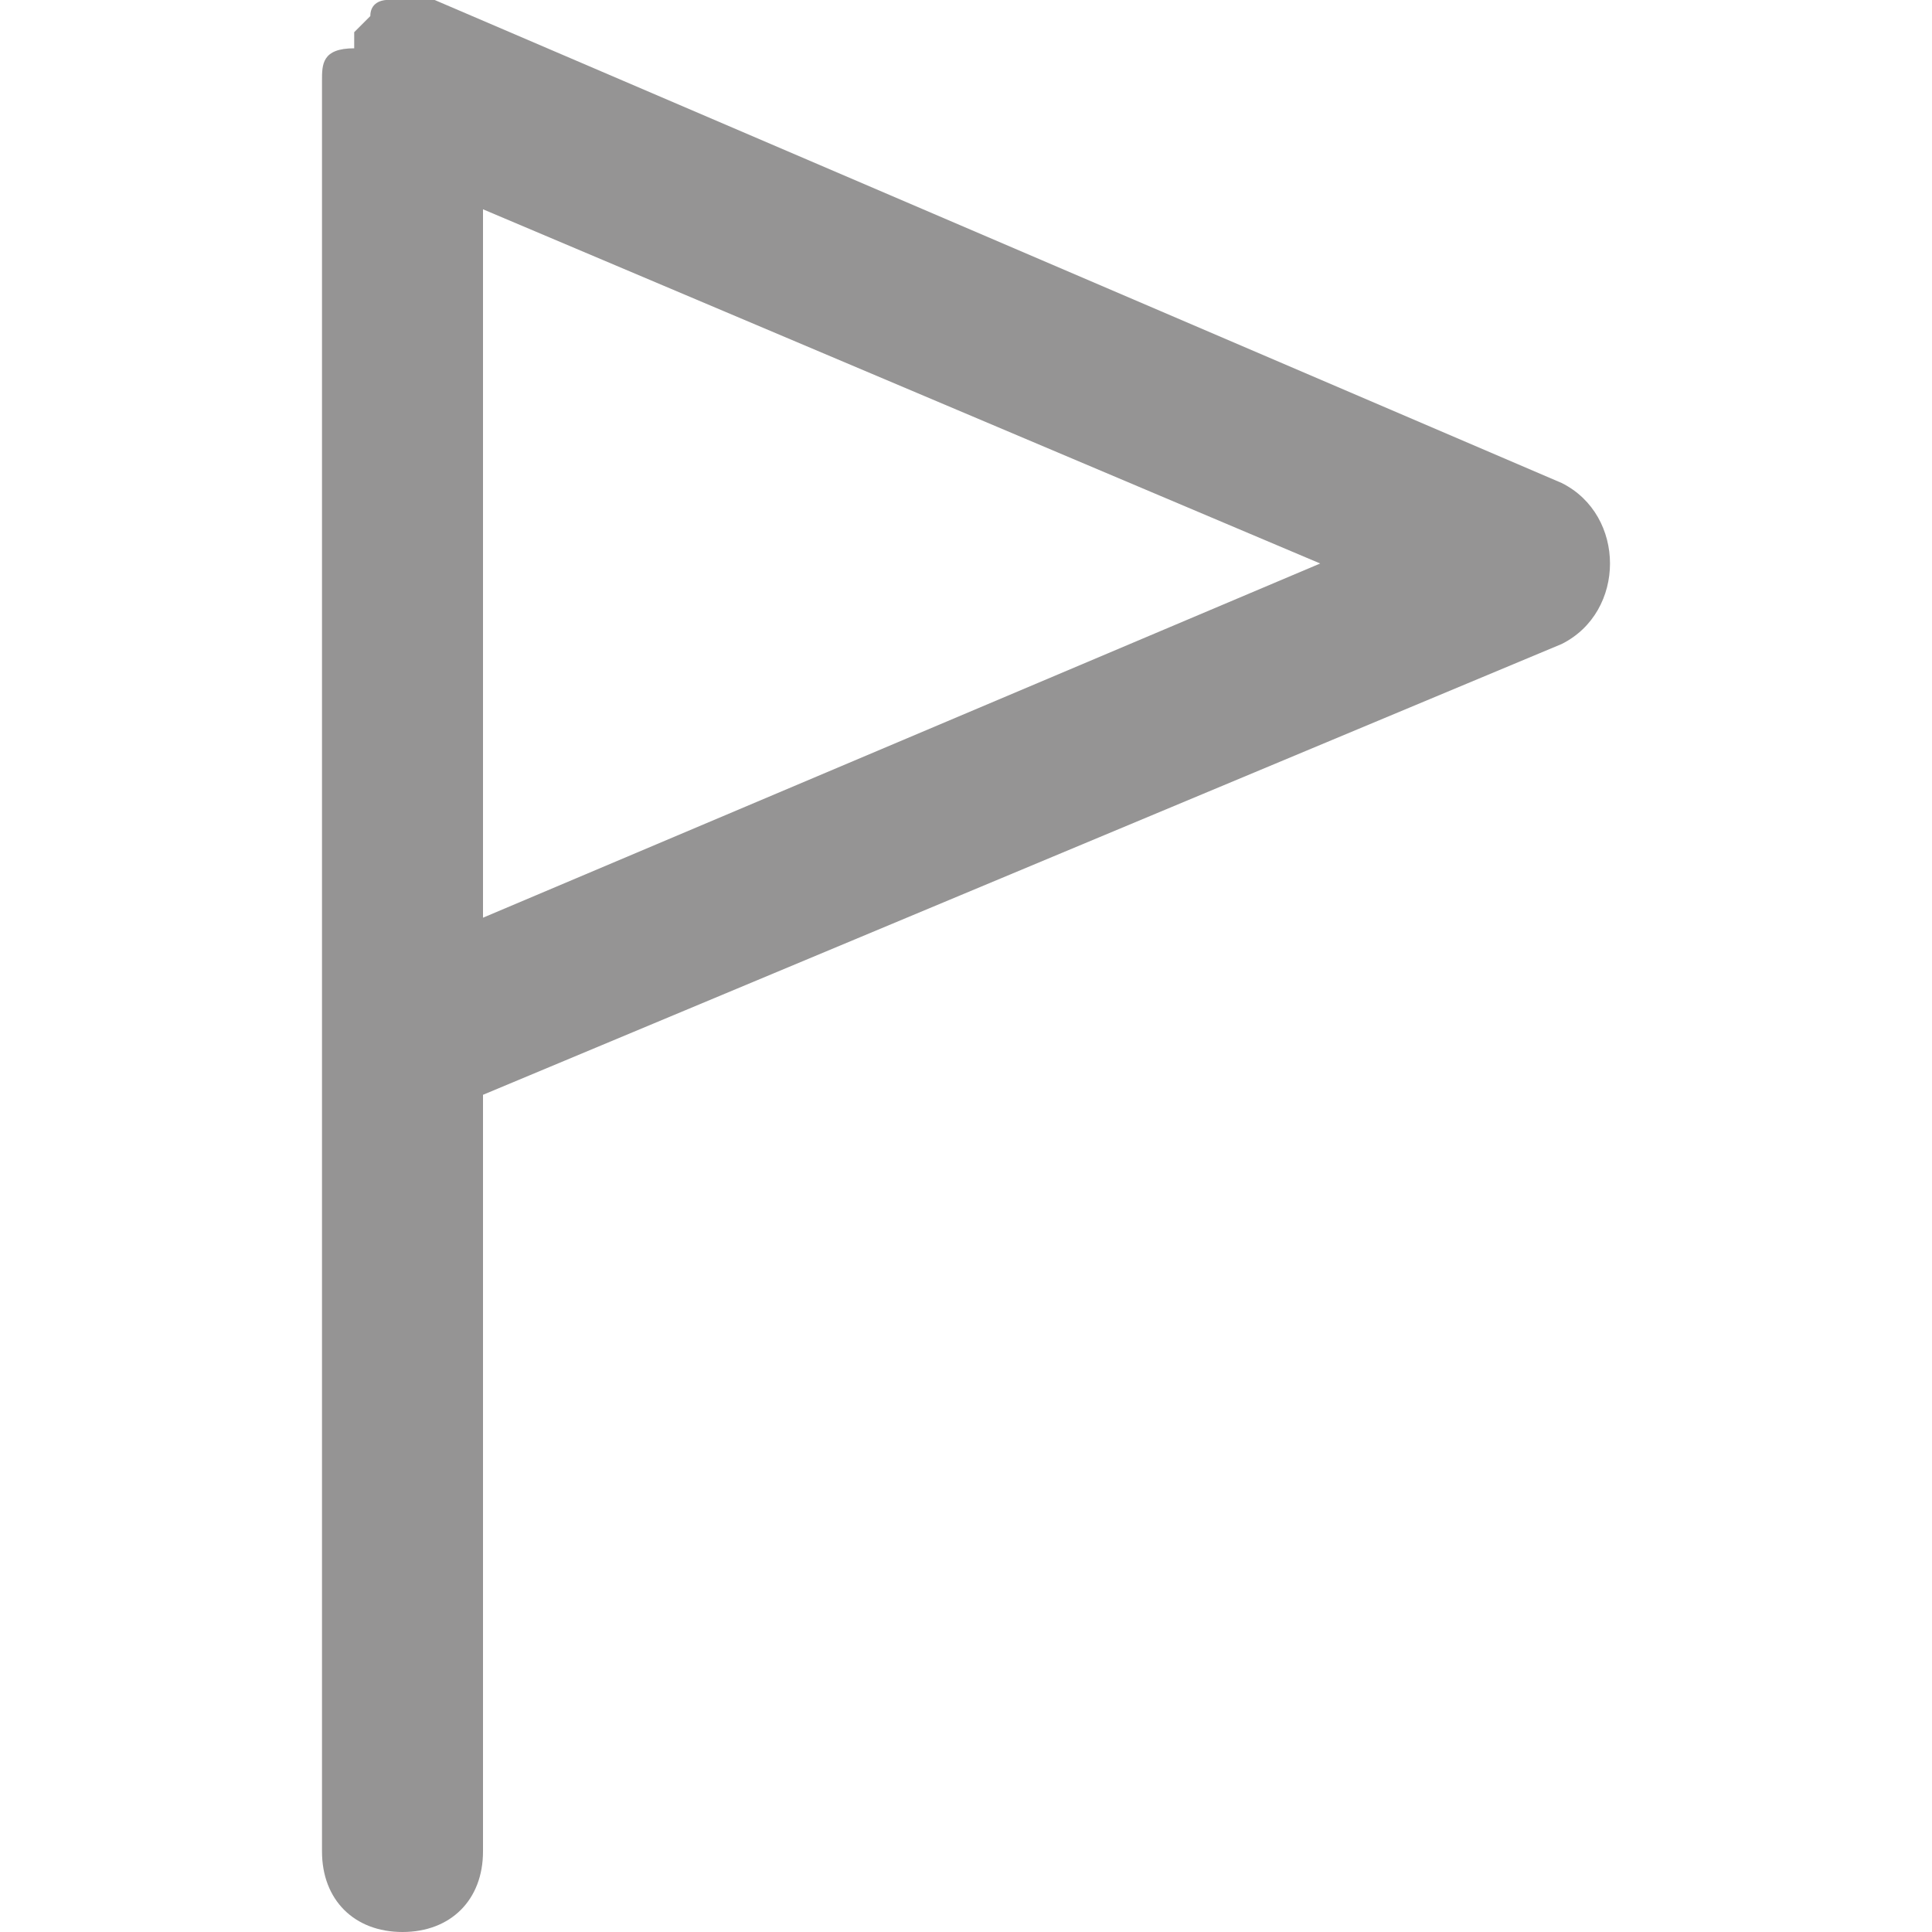 <?xml version="1.0" encoding="utf-8"?>
<!-- Generator: Adobe Illustrator 25.2.0, SVG Export Plug-In . SVG Version: 6.00 Build 0)  -->
<svg version="1.1" id="レイヤー_1" xmlns="http://www.w3.org/2000/svg" xmlns:xlink="http://www.w3.org/1999/xlink" x="0px"
	 y="0px" viewBox="0 0 12 12" style="enable-background:new 0 0 12 12;" xml:space="preserve">
<style type="text/css">
	.st0{fill:#959494;}
</style>
<path class="st0" d="M9.7,3l-7-3l0,0C2.6,0,2.6,0,2.5,0l0,0c0,0,0,0-0.1,0c0,0-0.1,0-0.1,0.1l0,0l0,0L2.2,0.2c0,0,0,0,0,0.1
	C2,0.3,2,0.4,2,0.5v6v5C2,11.8,2.2,12,2.5,12S3,11.8,3,11.5V6.8L9.7,4C9.9,3.9,10,3.7,10,3.5S9.9,3.1,9.7,3z M3,5.7V1.3l5.2,2.2
	L3,5.7z"/>
</svg>
